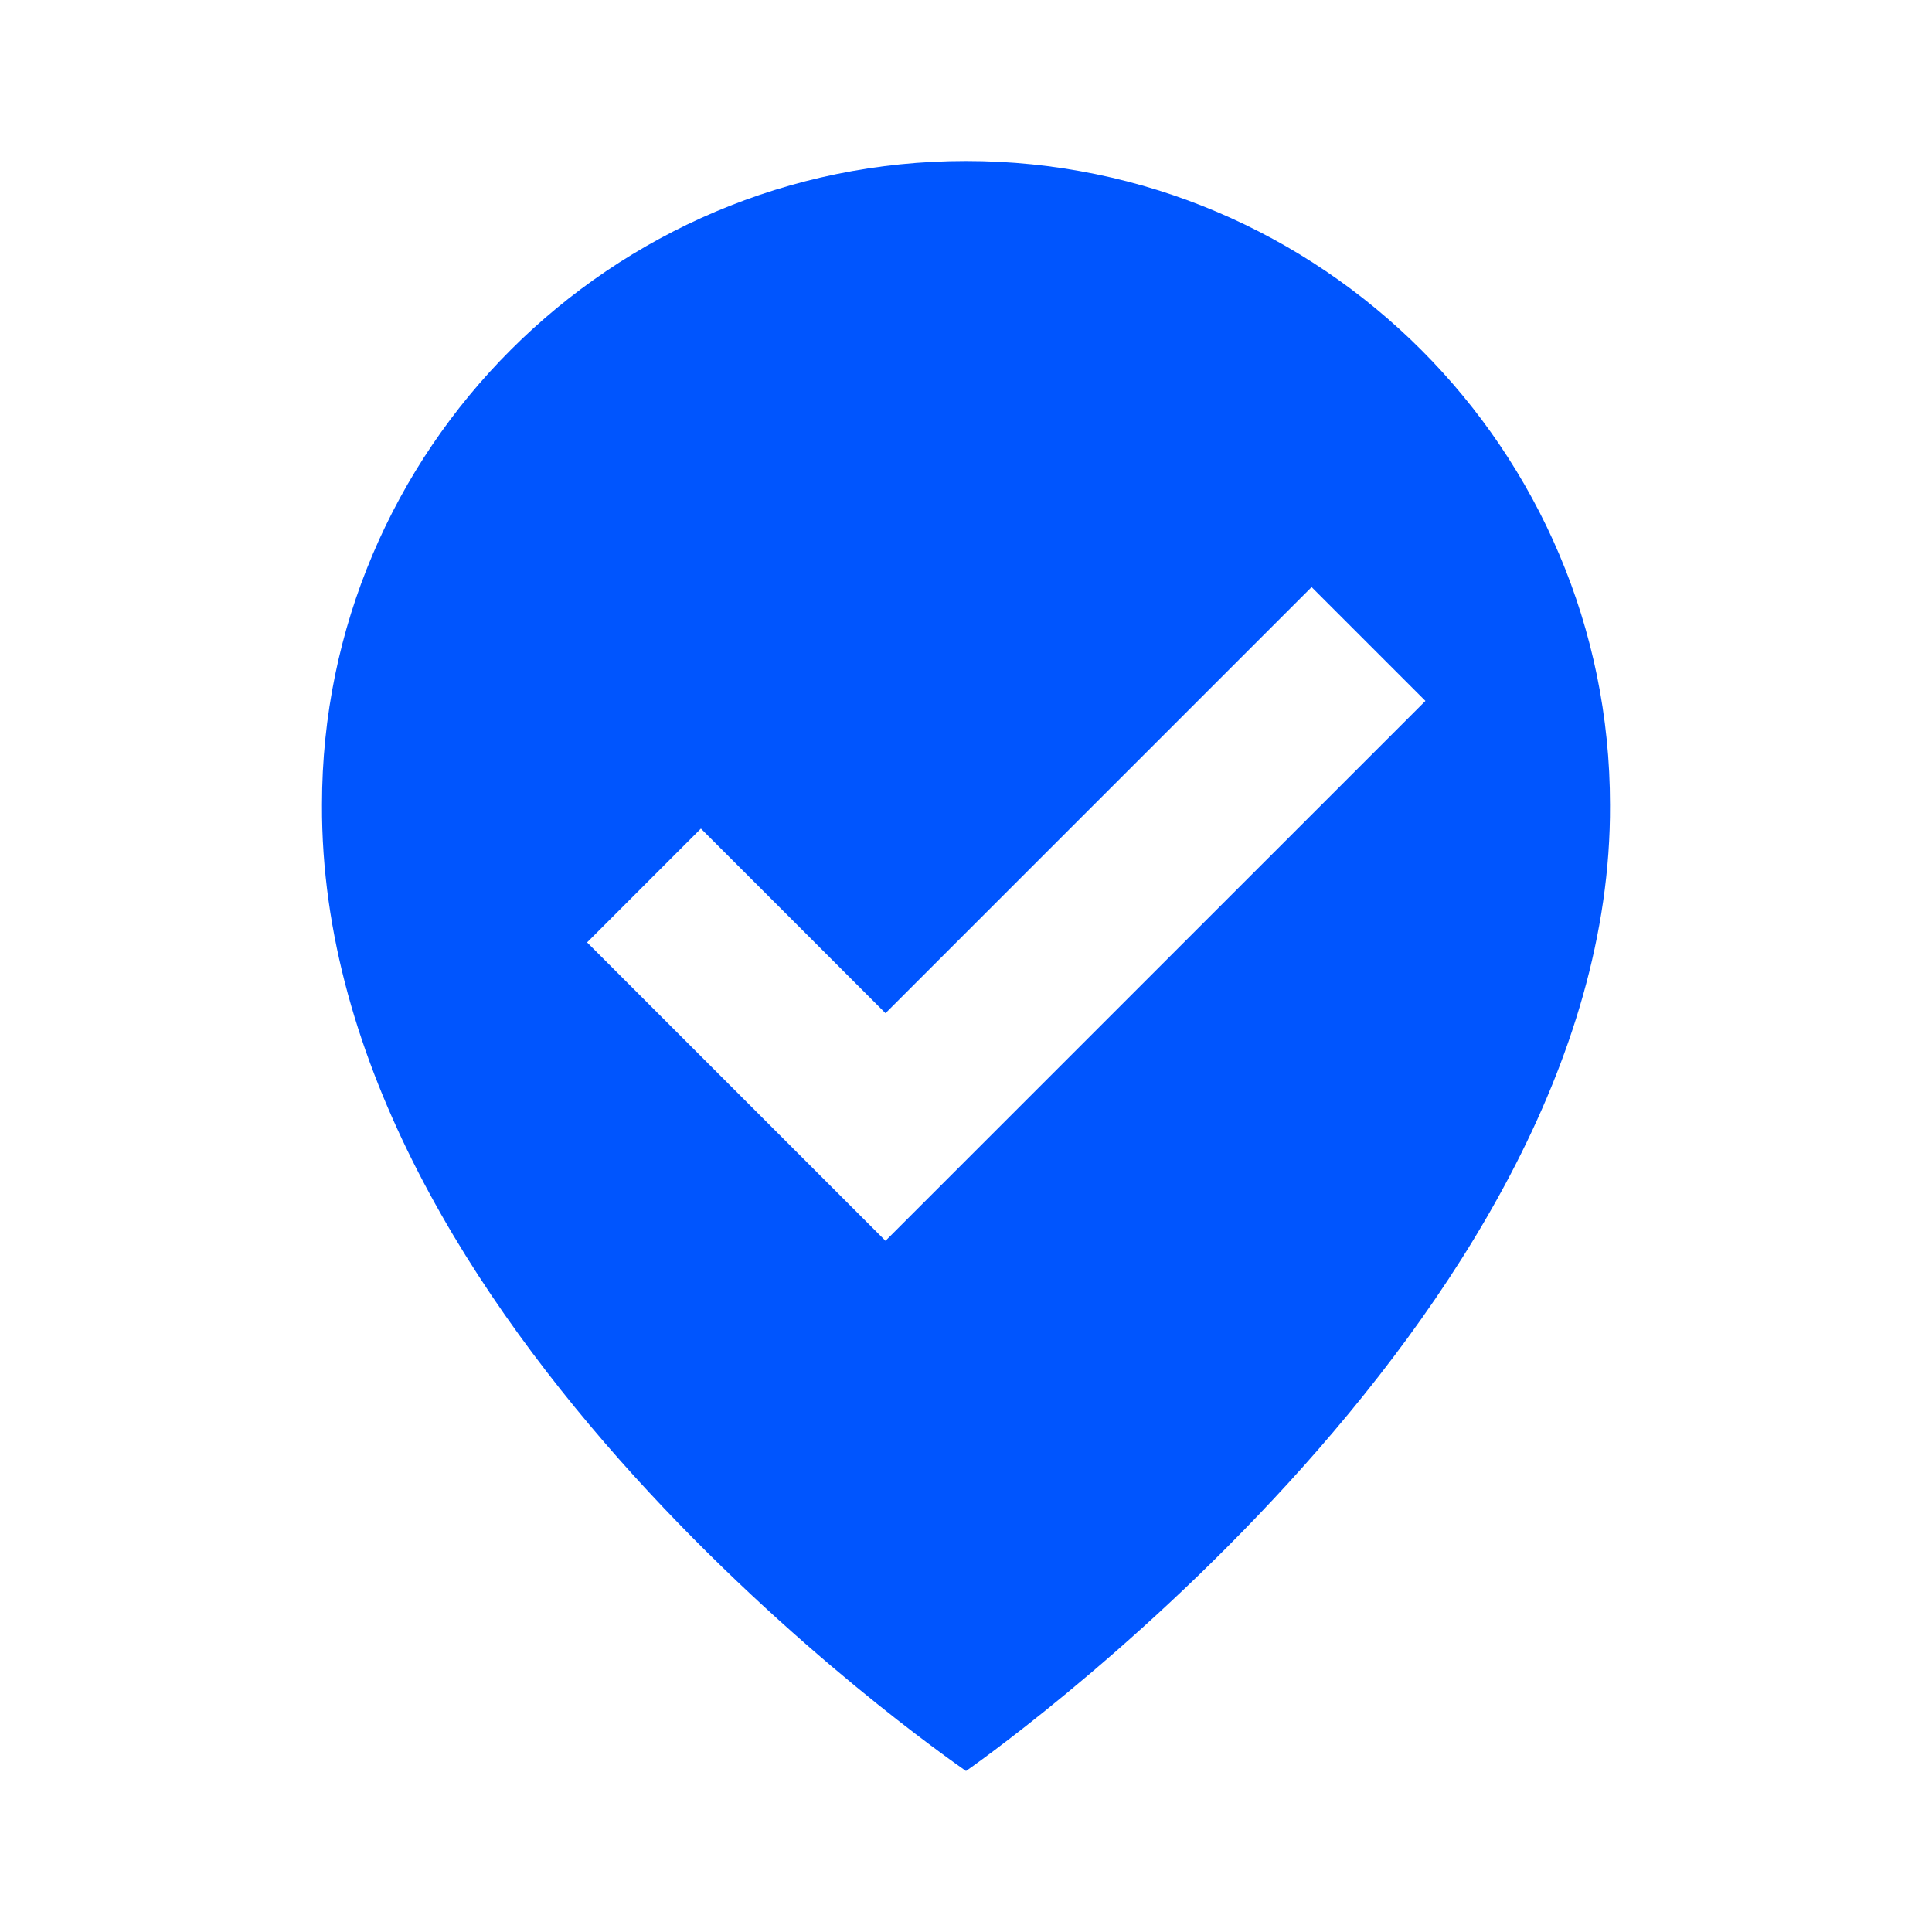 <svg width="105" height="105" viewBox="0 0 105 105" fill="none" xmlns="http://www.w3.org/2000/svg">
<path d="M52.5 8.75C33.202 8.75 17.5 24.452 17.5 43.728C17.373 71.925 51.17 95.305 52.5 96.25C52.5 96.25 87.627 71.925 87.5 43.75C87.5 24.452 71.799 8.75 52.5 8.75ZM48.125 67.436L31.907 51.218L38.093 45.032L48.125 55.064L71.282 31.907L77.469 38.093L48.125 67.436Z" fill="#0055FE"/>
</svg>
